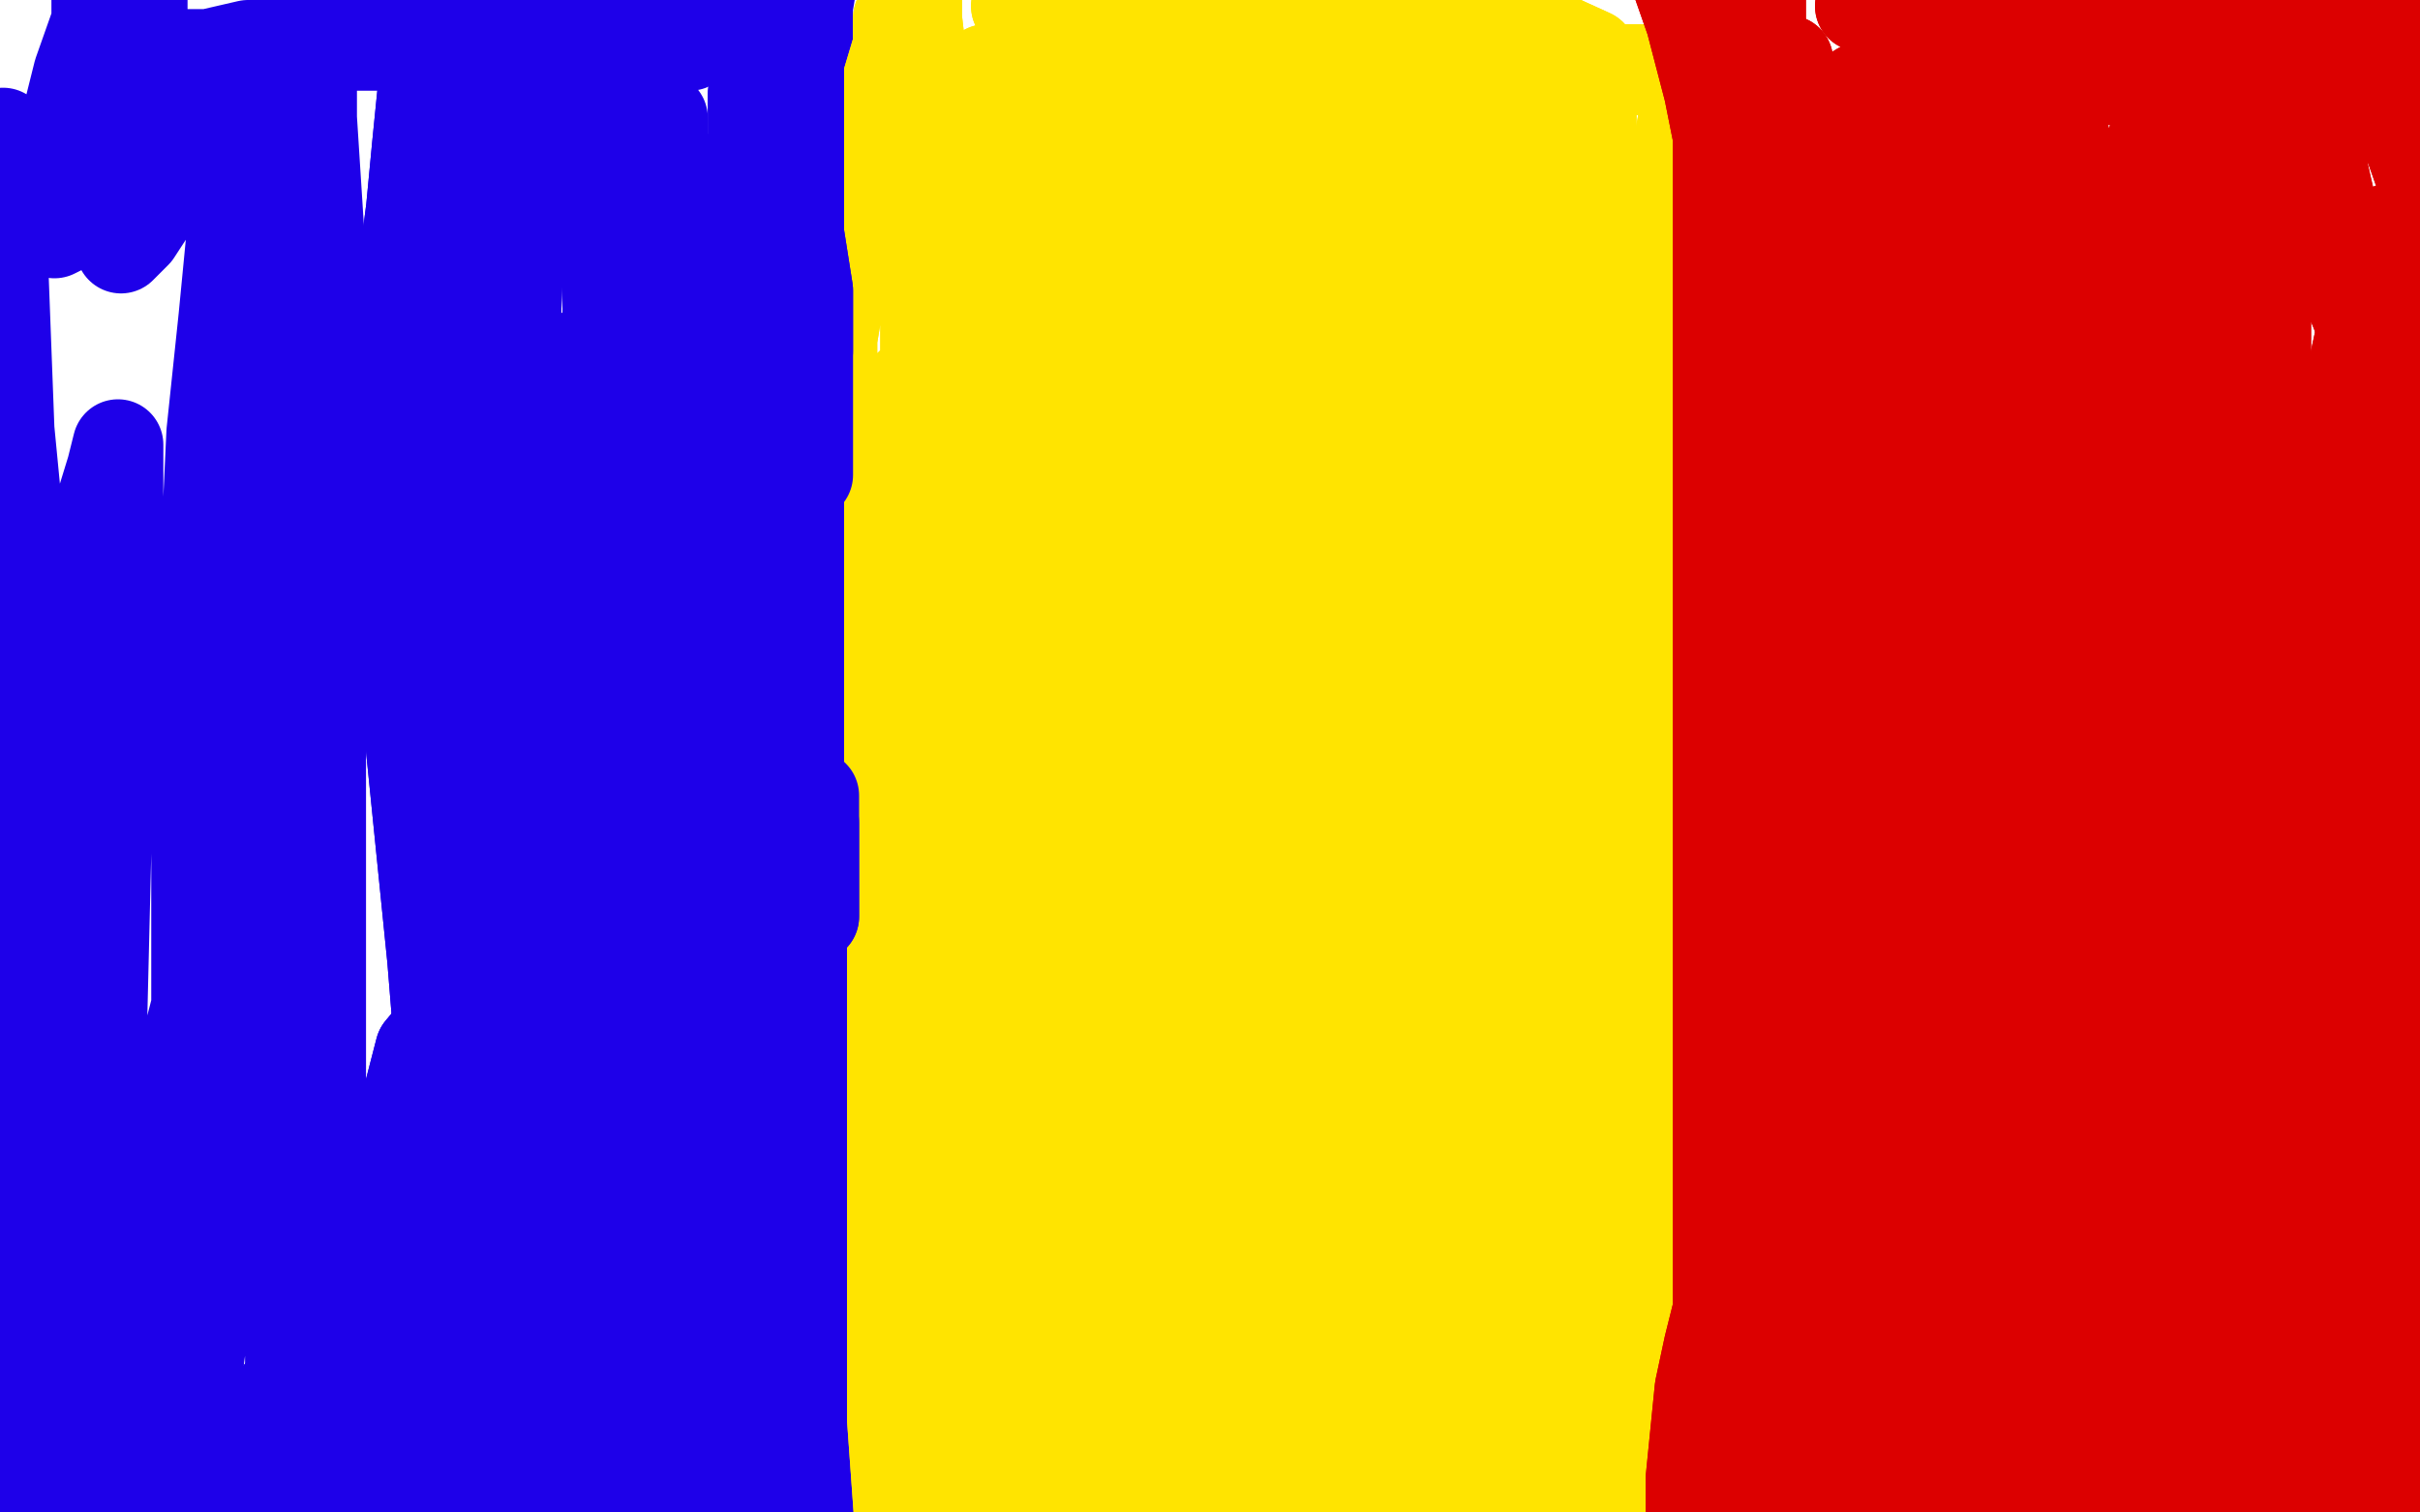 <?xml version="1.0" standalone="no"?>
<!DOCTYPE svg PUBLIC "-//W3C//DTD SVG 1.1//EN"
"http://www.w3.org/Graphics/SVG/1.1/DTD/svg11.dtd">

<svg width="800" height="500" version="1.1" xmlns="http://www.w3.org/2000/svg" xmlns:xlink="http://www.w3.org/1999/xlink" style="stroke-antialiasing: false"><desc>This SVG has been created on https://colorillo.com/</desc><rect x='0' y='0' width='800' height='500' style='fill: rgb(255,255,255); stroke-width:0' /><polyline points="16,309 16,304 16,304 16,289 16,289 14,266 14,266 12,237 12,237 8,205 6,173 3,142 1,89 1,69 1,54 1,44 1,61 1,89 1,167 1,208 1,284 1,353 1,380 1,399 1,412 1,407 3,388 7,357 18,278 26,212 29,187 33,168 37,155 39,147 39,204 37,249 28,350 23,395 20,433 18,493 18,522 21,505 25,476 28,442 31,403 33,365 35,282 35,270 35,265 35,271 25,322 19,362 13,405 4,485 4,516 2,554 2,562 2,556 2,537 2,509 4,472 9,431 15,392 27,335 31,320 33,310 33,315 28,334 20,389 16,427 16,463 16,492 19,511 22,521 29,505 38,473 46,433 60,352 69,317 82,269 89,249 89,255 86,289 78,340 69,424 65,455 63,479 63,506 63,500 63,481 63,411 68,368 75,325 83,286 94,236 96,227 96,278 96,321 96,369 96,417 96,460 96,513 96,530 96,524 96,505 96,433 96,390 99,349 101,313 103,285 103,255 103,265 103,286 106,364 106,409 106,486 106,510 106,528 106,522 106,499 106,462 106,415 106,310 106,208 106,122 106,86 103,39 103,21 100,42 95,77 89,123 81,173 69,278 65,325 65,363 65,418 65,400 65,368 65,326 65,231 68,186 70,143 74,105 77,74 80,51 80,27 80,22 74,31 66,44 58,57 45,77 40,82 38,70 38,51 40,31 43,13 47,-7 47,3 44,21 41,39 39,61 39,48 41,20 41,7 37,14 33,21 29,26 29,18 32,8 32,0 32,7 26,24 21,44 18,71 18,77 22,75 27,68 32,58 38,42 38,36 38,31 38,26 43,22 55,18 62,18 69,18 82,15 88,15 93,15 97,15 102,15 109,15 117,15 124,15 130,15 136,15 140,15 145,15 150,15 156,15 169,15 175,15 181,15 191,15 195,15 200,15 205,15 211,15 217,15 228,15 232,13 237,13 242,13 247,13 253,26 255,37 255,49 255,59 255,69 255,93 255,105 255,126 255,138 255,163 255,174 255,186 255,211 255,223 255,239 255,257 255,291 255,306 255,319 255,343 255,354 255,383 255,395 255,417 255,426 255,435 255,443 255,451 255,470 255,475 255,486 255,493 255,499 255,504 255,509 255,513 255,518 255,523 249,525 243,525 236,525 229,528 220,528 209,528 197,530 185,530 164,530 152,530 142,530 131,530 123,530 114,530 107,530 99,530 90,530 83,530 76,530 69,530 63,530 58,530 49,530 44,530 39,530" style="fill: none; stroke: #1e00e9; stroke-width: 30; stroke-linejoin: round; stroke-linecap: round; stroke-antialiasing: false; stroke-antialias: 0; opacity: 1.0"/>
<polyline points="57,493 64,493 64,493 71,493 71,493 78,493 78,493 87,491 87,491 99,491 113,491 121,491 139,491 144,491 149,491 155,491 161,491 168,491 174,491 180,491 191,491 197,491 201,491 206,491 213,491 220,491 226,491 232,491 237,491 242,491 244,485 242,473 238,454 232,409 230,393 228,375 228,381 228,390" style="fill: none; stroke: #1e00e9; stroke-width: 30; stroke-linejoin: round; stroke-linecap: round; stroke-antialiasing: false; stroke-antialias: 0; opacity: 1.0"/>
<polyline points="57,493 64,493 64,493 71,493 71,493 78,493 78,493 87,491 99,491 113,491 121,491 139,491 144,491 149,491 155,491 161,491 168,491 174,491 180,491 191,491 197,491 201,491 206,491 213,491 220,491 226,491 232,491 237,491 242,491 244,485 242,473 238,454 232,409 230,393 228,375 228,381 228,390" style="fill: none; stroke: #1e00e9; stroke-width: 30; stroke-linejoin: round; stroke-linecap: round; stroke-antialiasing: false; stroke-antialias: 0; opacity: 1.0"/>
<polyline points="223,463 223,455 223,455 220,438 220,438 220,412 220,412 220,383 220,383 220,320 220,313 217,327 214,352 214,383 212,462 212,474 212,479 212,474 207,429 205,366 205,343 203,327 198,341 189,371 176,433 176,455 176,467 176,473 170,442 168,415 166,366 166,351 166,344 163,349 160,377 151,454 149,475 149,487 149,474 149,418 151,387 154,359 156,340 156,329 156,345 156,402 154,427 154,444 151,454 149,419 146,393 146,351 144,341 139,347 124,405 112,461 108,475 108,461 113,437 127,388 132,372 134,364 120,390 112,412 101,449 97,458 97,449 100,438 105,423 105,443 102,456 100,468 97,476 97,468 97,458 97,449 97,442 97,446 97,452 97,457 113,451 121,444 129,437 133,431 137,426 130,429 124,435 119,444 114,455 111,464 111,474 111,480 119,480 127,476 138,452 134,446 117,446 106,451 97,456 92,461 99,469 113,474 129,478 143,480 163,480 169,480 158,478 142,475 97,475 66,475 58,475 65,475 82,475 131,478 154,478 173,478 187,478 204,478 206,472 198,454 191,443 183,433 179,425 174,419 174,424 183,457 192,481 195,469 199,445 204,414 209,380 217,317 220,296 223,284 220,294 218,319 214,350 212,400 212,413 212,420 212,403 212,374 212,291 212,168 212,140 212,120 212,111 212,135 212,174 212,222 212,321 212,396 212,417 212,429 212,421 212,397 212,359 212,264 212,212 214,123 217,88" style="fill: none; stroke: #1e00e9; stroke-width: 30; stroke-linejoin: round; stroke-linecap: round; stroke-antialiasing: false; stroke-antialias: 0; opacity: 1.0"/>
<polyline points="223,463 223,455 223,455 220,438 220,438 220,412 220,412 220,383 220,320 220,313 217,327 214,352 214,383 212,462 212,474 212,479 212,474 207,429 205,366 205,343 203,327 198,341 189,371 176,433 176,455 176,467 176,473 170,442 168,415 166,366 166,351 166,344 163,349 160,377 151,454 149,475 149,487 149,474 149,418 151,387 154,359 156,340 156,329 156,345 156,402 154,427 154,444 151,454 149,419 146,393 146,351 144,341 139,347 124,405 112,461 108,475 108,461 113,437 127,388 132,372 134,364 120,390 112,412 101,449 97,458 97,449 100,438 105,423 105,443 102,456 100,468 97,476 97,468 97,458 97,449 97,442 97,446 97,452 97,457 113,451 121,444 129,437 133,431 137,426 130,429 124,435 119,444 114,455 111,464 111,474 111,480 119,480 127,476 138,452 134,446 117,446 106,451 97,456 92,461 99,469 113,474 129,478 143,480 163,480 169,480 158,478 142,475 97,475 66,475 58,475 65,475 82,475 131,478 154,478 173,478 187,478 204,478 206,472 198,454 191,443 183,433 179,425 174,419 174,424 183,457 192,481 195,469 199,445 204,414 209,380 217,317 220,296 223,284 220,294 218,319 214,350 212,400 212,413 212,420 212,403 212,374 212,291 212,168 212,140 212,120 212,111 212,135 212,174 212,222 212,321 212,396 212,417 212,429 212,421 212,397 212,359 212,264 212,212 214,123 217,88 219,63 219,39" style="fill: none; stroke: #1e00e9; stroke-width: 30; stroke-linejoin: round; stroke-linecap: round; stroke-antialiasing: false; stroke-antialias: 0; opacity: 1.0"/>
<polyline points="244,418 241,405 241,405 236,382 236,382 231,349 231,349 228,309 228,309 225,265 225,265 225,222 225,145 225,86" style="fill: none; stroke: #1e00e9; stroke-width: 30; stroke-linejoin: round; stroke-linecap: round; stroke-antialiasing: false; stroke-antialias: 0; opacity: 1.0"/>
<polyline points="244,418 241,405 241,405 236,382 236,382 231,349 231,349 228,309 228,309 225,265 225,222 225,145 225,86 225,80" style="fill: none; stroke: #1e00e9; stroke-width: 30; stroke-linejoin: round; stroke-linecap: round; stroke-antialiasing: false; stroke-antialias: 0; opacity: 1.0"/>
<polyline points="244,368 241,356 241,356 236,333 236,333 231,300 231,300 229,259 229,259 226,179 226,179 226,94 226,76 226,64 226,59 224,71 222,95 222,163 219,198 219,228 217,253 214,272 212,291 210,286 205,235 203,196 203,118 203,87 203,61 203,30 203,24" style="fill: none; stroke: #1e00e9; stroke-width: 30; stroke-linejoin: round; stroke-linecap: round; stroke-antialiasing: false; stroke-antialias: 0; opacity: 1.0"/>
<polyline points="244,368 241,356 241,356 236,333 236,333 231,300 231,300 229,259 229,259 226,179 226,94 226,76 226,64 226,59 224,71 222,95 222,163 219,198 219,228 217,253 214,272 212,291 210,286 205,235 203,196 203,118 203,87 203,61 203,30 203,24" style="fill: none; stroke: #1e00e9; stroke-width: 30; stroke-linejoin: round; stroke-linecap: round; stroke-antialiasing: false; stroke-antialias: 0; opacity: 1.0"/>
<polyline points="160,326 160,334 160,334 160,347 160,347 160,360 160,360 160,371 160,371 160,376 160,376 160,370 160,370 160,310 162,265 162,168 162,124 164,54 164,19 164,13 164,32 164,112 162,163 156,267 154,347 154,372 154,387 149,381 146,354 143,317 134,228 132,140 132,100 136,69 138,48 140,28" style="fill: none; stroke: #1e00e9; stroke-width: 30; stroke-linejoin: round; stroke-linecap: round; stroke-antialiasing: false; stroke-antialias: 0; opacity: 1.0"/>
<polyline points="160,326 160,334 160,334 160,347 160,347 160,360 160,360 160,371 160,371 160,376 160,376 160,370 160,310 162,265 162,168 162,124 164,54 164,19 164,13 164,32 164,112 162,163 156,267 154,347 154,372 154,387 149,381 146,354 143,317 134,228 132,140 132,100 136,69 138,48 140,28 140,49 140,126" style="fill: none; stroke: #1e00e9; stroke-width: 30; stroke-linejoin: round; stroke-linecap: round; stroke-antialiasing: false; stroke-antialias: 0; opacity: 1.0"/>
<polyline points="143,374 143,359 143,359 146,331 146,331 150,289 150,289 154,241 154,241 156,192 156,192" style="fill: none; stroke: #1e00e9; stroke-width: 30; stroke-linejoin: round; stroke-linecap: round; stroke-antialiasing: false; stroke-antialias: 0; opacity: 1.0"/>
<polyline points="143,374 143,359 143,359 146,331 146,331 150,289 150,289 154,241 154,241 156,192 158,144 163,69 166,48 166,34" style="fill: none; stroke: #1e00e9; stroke-width: 30; stroke-linejoin: round; stroke-linecap: round; stroke-antialiasing: false; stroke-antialias: 0; opacity: 1.0"/>
<polyline points="194,381 194,375 194,375 194,354 194,354 197,319 197,319 199,274 199,274 201,220 201,162 201,79 201,57 201,44" style="fill: none; stroke: #1e00e9; stroke-width: 30; stroke-linejoin: round; stroke-linecap: round; stroke-antialiasing: false; stroke-antialias: 0; opacity: 1.0"/>
<polyline points="194,381 194,375 194,375 194,354 194,354 197,319 197,319 199,274 201,220 201,162 201,79 201,57 201,44 201,61" style="fill: none; stroke: #1e00e9; stroke-width: 30; stroke-linejoin: round; stroke-linecap: round; stroke-antialiasing: false; stroke-antialias: 0; opacity: 1.0"/>
<polyline points="168,358 168,341 168,341 164,313 164,313 162,273 162,273 162,229 162,229 162,185 162,185 162,143 167,37 169,14 171,-10" style="fill: none; stroke: #1e00e9; stroke-width: 30; stroke-linejoin: round; stroke-linecap: round; stroke-antialiasing: false; stroke-antialias: 0; opacity: 1.0"/>
<polyline points="168,358 168,341 168,341 164,313 164,313 162,273 162,273 162,229 162,229 162,185 162,143 167,37 169,14 171,-10" style="fill: none; stroke: #1e00e9; stroke-width: 30; stroke-linejoin: round; stroke-linecap: round; stroke-antialiasing: false; stroke-antialias: 0; opacity: 1.0"/>
<polyline points="160,240 160,245 160,245 160,263 160,263 157,294 157,294 157,326 157,326 157,383 157,374 157,347 157,310 160,222 162,179 162,140 167,80" style="fill: none; stroke: #1e00e9; stroke-width: 30; stroke-linejoin: round; stroke-linecap: round; stroke-antialiasing: false; stroke-antialias: 0; opacity: 1.0"/>
<polyline points="160,240 160,245 160,245 160,263 160,263 157,294 157,294 157,326 157,383 157,374 157,347 157,310 160,222 162,179 162,140 167,80 171,50" style="fill: none; stroke: #1e00e9; stroke-width: 30; stroke-linejoin: round; stroke-linecap: round; stroke-antialiasing: false; stroke-antialias: 0; opacity: 1.0"/>
<polyline points="204,315 204,286 204,286 204,240 204,240 204,160 204,160 204,126 204,126 204,100 204,100 204,81 204,70 204,79 201,105 199,143" style="fill: none; stroke: #1e00e9; stroke-width: 30; stroke-linejoin: round; stroke-linecap: round; stroke-antialiasing: false; stroke-antialias: 0; opacity: 1.0"/>
<polyline points="204,315 204,286 204,286 204,240 204,240 204,160 204,160 204,126 204,126 204,100 204,81 204,70 204,79 201,105 199,143 195,188 186,269 182,302" style="fill: none; stroke: #1e00e9; stroke-width: 30; stroke-linejoin: round; stroke-linecap: round; stroke-antialiasing: false; stroke-antialias: 0; opacity: 1.0"/>
<polyline points="192,374 192,366 192,346 192,314 192,276 192,236 192,168 192,143 194,116 194,126 194,153 186,233 179,278 173,320 170,350 168,369 168,376 168,352 168,286 168,247 168,205 168,165 171,92 177,63 187,28 189,20 193,34 197,56 200,80 203,128 203,147 205,160 205,167 205,156 205,138 205,117 205,95 207,75 210,44 212,34 214,28 217,40 219,54" style="fill: none; stroke: #1e00e9; stroke-width: 30; stroke-linejoin: round; stroke-linecap: round; stroke-antialiasing: false; stroke-antialias: 0; opacity: 1.0"/>
<polyline points="192,366 192,346 192,314 192,276 192,236 192,168 192,143 194,116 194,126 194,153 186,233 179,278 173,320 170,350 168,369 168,376 168,352 168,286 168,247 168,205 168,165 171,92 177,63 187,28 189,20 193,34 197,56 200,80 203,128 203,147 205,160 205,167 205,156 205,138 205,117 205,95 207,75 210,44 212,34 214,28 217,40 219,54" style="fill: none; stroke: #1e00e9; stroke-width: 30; stroke-linejoin: round; stroke-linecap: round; stroke-antialiasing: false; stroke-antialias: 0; opacity: 1.0"/>
<polyline points="249,122 249,114 249,114 249,106 249,106 249,95 249,95 249,68 249,68 249,55 249,44 249,36 249,31 249,40 249,52 249,64 249,77 249,97 249,102 249,93 249,67 249,55 249,46 249,39" style="fill: none; stroke: #1e00e9; stroke-width: 30; stroke-linejoin: round; stroke-linecap: round; stroke-antialiasing: false; stroke-antialias: 0; opacity: 1.0"/>
<polyline points="249,122 249,114 249,114 249,106 249,106 249,95 249,95 249,68 249,55 249,44 249,36 249,31 249,40 249,52 249,64 249,77 249,97 249,102 249,93 249,67 249,55 249,46 249,39 251,34" style="fill: none; stroke: #1e00e9; stroke-width: 30; stroke-linejoin: round; stroke-linecap: round; stroke-antialiasing: false; stroke-antialias: 0; opacity: 1.0"/>
<polyline points="267,45 267,37 267,37 267,26 267,26 267,14 267,14 267,2 267,2 269,-10 269,-10" style="fill: none; stroke: #1e00e9; stroke-width: 30; stroke-linejoin: round; stroke-linecap: round; stroke-antialiasing: false; stroke-antialias: 0; opacity: 1.0"/>
<polyline points="271,30 271,36 271,36 271,43 271,43 271,51 271,51 271,68 271,68 271,76 271,76 271,86 271,97 271,106 271,116 271,123 271,141 271,151 271,161 271,169 271,185 271,200 271,209 271,228 271,246 271,267 271,278 271,288 271,296 271,306" style="fill: none; stroke: #1e00e9; stroke-width: 30; stroke-linejoin: round; stroke-linecap: round; stroke-antialiasing: false; stroke-antialias: 0; opacity: 1.0"/>
<polyline points="271,30 271,36 271,36 271,43 271,43 271,51 271,51 271,68 271,68 271,76 271,86 271,97 271,106 271,116 271,123 271,141 271,151 271,161 271,169 271,185 271,200 271,209 271,228 271,246 271,267 271,278 271,288 271,296 271,306 271,327 273,349" style="fill: none; stroke: #1e00e9; stroke-width: 30; stroke-linejoin: round; stroke-linecap: round; stroke-antialiasing: false; stroke-antialias: 0; opacity: 1.0"/>
<circle cx="277.5" cy="483.5" r="15" style="fill: #1e00e9; stroke-antialiasing: false; stroke-antialias: 0; opacity: 1.0"/>
<polyline points="279,339 279,343 279,343 279,348 279,348 279,353 279,353 279,359 279,359 279,363 279,363 279,367 279,371 279,375 279,380 279,394 279,400 279,412 279,416 279,425 279,429 279,434 279,445 279,452 279,463 279,467 279,472 279,477 279,487 279,498" style="fill: none; stroke: #1e00e9; stroke-width: 30; stroke-linejoin: round; stroke-linecap: round; stroke-antialiasing: false; stroke-antialias: 0; opacity: 1.0"/>
<polyline points="279,339 279,343 279,343 279,348 279,348 279,353 279,353 279,359 279,359 279,363 279,367 279,371 279,375 279,380 279,394 279,400 279,412 279,416 279,425 279,429 279,434 279,445 279,452 279,463 279,467 279,472 279,477 279,487 279,498 279,511" style="fill: none; stroke: #1e00e9; stroke-width: 30; stroke-linejoin: round; stroke-linecap: round; stroke-antialiasing: false; stroke-antialias: 0; opacity: 1.0"/>
<polyline points="456,37 453,43 453,43 453,49 453,49" style="fill: none; stroke: #ffe400; stroke-width: 30; stroke-linejoin: round; stroke-linecap: round; stroke-antialiasing: false; stroke-antialias: 0; opacity: 1.0"/>
<polyline points="470,24 470,30 470,30 470,37 470,37 470,45 470,45 470,52 470,62 470,77 470,85 470,91 470,98 470,104 470,110 470,129 470,138 470,158 470,177 470,191 470,207 470,222 473,253 478,269 482,285 488,314 492,345 492,363 495,381 495,402 495,422 495,455 495,469 495,480 495,487 495,494 495,501 495,509 495,525 495,531 495,537 492,545 488,551 488,540 488,519 493,489 498,453 501,413 504,372 507,327 507,280 507,238 507,179 507,152 507,104 507,83 507,68 507,54 507,26 507,13 507,2 507,-13 507,-26 507,-32 507,-38 507,-30 507,-9 507,24 507,101 507,141 507,188 507,274 507,305 507,328 507,384 504,394 498,389 490,363 481,302 473,222 465,98 465,4 468,-9 468,30 468,76 462,188 459,247 459,302 456,377 456,395 456,403 456,372 456,328 453,224 453,174 450,102 450,82 450,69 450,83 450,227 450,288 446,342 446,419 446,441 446,455 446,441 443,406 440,356 440,239 440,182 440,129 440,85 443,49 446,13 446,37 446,83 446,219 443,286 443,342 443,386 443,436 443,442 443,430 435,375 421,297 406,171 403,119 403,76 403,41 406,18 409,4 409,21 409,60 401,171 398,233 398,294 398,345 398,383 398,406 398,413 398,395 398,353 401,300 412,193 418,143 429,73 432,45 437,65 440,104 443,211 443,324 446,369 450,422 453,423 456,392 467,222 473,108 473,35 476,10" style="fill: none; stroke: #ffe400; stroke-width: 30; stroke-linejoin: round; stroke-linecap: round; stroke-antialiasing: false; stroke-antialias: 0; opacity: 1.0"/>
<polyline points="470,24 470,30 470,30 470,37 470,37 470,45 470,52 470,62 470,77 470,85 470,91 470,98 470,104 470,110 470,129 470,138 470,158 470,177 470,191 470,207 470,222 473,253 478,269 482,285 488,314 492,345 492,363 495,381 495,402 495,422 495,455 495,469 495,480 495,487 495,494 495,501 495,509 495,525 495,531 495,537 492,545 488,551 488,540 488,519 493,489 498,453 501,413 504,372 507,327 507,280 507,238 507,179 507,152 507,104 507,83 507,68 507,54 507,26 507,13 507,2 507,-13 507,-26 507,-32 507,-38 507,-30 507,-9 507,24 507,101 507,141 507,188 507,274 507,305 507,328 507,384 504,394 498,389 490,363 481,302 473,222 465,98 465,4 468,-9 468,30 468,76 462,188 459,247 459,302 456,377 456,395 456,403 456,372 456,328 453,224 453,174 450,102 450,82 450,69 450,83 450,227 450,288 446,342 446,419 446,441 446,455 446,441 443,406 440,356 440,239 440,182 440,129 440,85 443,49 446,13 446,37 446,83 446,219 443,286 443,342 443,386 443,436 443,442 443,430 435,375 421,297 406,171 403,119 403,76 403,41 406,18 409,4 409,21 409,60 401,171 398,233 398,294 398,345 398,383 398,406 398,413 398,395 398,353 401,300 412,193 418,143 429,73 432,45 437,65 440,104 443,211 443,324 446,369 450,422 453,423 456,392 467,222 473,108 473,35 476,10 488,54 495,98" style="fill: none; stroke: #ffe400; stroke-width: 30; stroke-linejoin: round; stroke-linecap: round; stroke-antialiasing: false; stroke-antialias: 0; opacity: 1.0"/>
<polyline points="471,478 468,484 468,484 473,466 473,466 484,433 484,433 495,392 495,392 506,353 513,321 524,282 520,317 509,361 495,414 482,466 465,540 460,559 457,559 457,529 457,483 460,427 467,369 478,317 498,238 493,246 482,277 468,327 435,441 423,487 414,519 407,537 404,522 404,486 404,439 412,391 426,321 429,305 423,325 406,408 400,451 395,486 392,508 389,503 389,472 389,380 389,338 389,308 389,289 389,311 386,353 379,456 379,492 379,512 379,500 379,470 379,431 379,367 379,342 373,375 367,411 353,473 348,490 345,498 345,492 345,444 348,388 351,367 351,355 348,372 344,402 334,462 331,481 331,492 331,458 331,430 334,402 337,380 337,366 337,383 334,409 331,462 331,480 331,490 328,480 328,462 328,444 328,414 328,406 325,419 322,434 322,464 322,472 322,459 322,448 322,437 322,428 322,422 322,434 322,447 322,459 322,470 319,487 319,494 319,500 315,490 315,480 315,455 315,442 315,430 315,403 315,391 315,380 315,370 315,350 315,342 315,333 315,325 315,319 315,306 315,300 315,294 315,288 311,282 306,275 303,269 297,264 291,260 284,255 281,247 281,241 278,233 278,225 278,218 278,204 278,196 275,186 275,175 275,157 275,147 275,132 275,126 275,119 275,112 278,94 281,79 284,73 284,66 284,60 287,52 287,45 291,35 297,15 297,6 300,-2 300,-9 300,-15 303,-21 303,-12 303,6 306,32 306,102 306,140 306,177 306,213 306,283 306,314 306,344 306,402 306,430 306,456 306,503 306,540 306,554 306,565 306,575 306,581 306,567 303,539 303,497 303,448 303,398 306,300 306,258 306,224 306,197 306,172 306,179 306,204 306,246 306,297 306,353 306,409 306,503 306,551 306,561 301,543 298,511 295,469 295,420 295,361 295,299 298,214 301,194 301,183 301,204 305,275 305,322 305,369 305,413 308,451 308,484 308,509 308,526 308,536 308,522 305,495 301,461 301,377 301,296 301,261 301,232 301,205 301,182 301,146 301,135 301,127 301,146 305,175 305,257 308,303 308,349 314,423 317,444 320,442 320,413 326,306 330,247 340,141 351,80 351,69 354,77 358,105 361,171 361,261 361,419 361,437 361,409 353,356 345,291 340,221 337,85 340,37 347,7 353,-4 367,115 372,207 375,297 378,433 378,483 378,417 378,349 378,274 378,197 378,76 381,43 381,29 381,52 384,115 384,272 384,395 384,442 384,427 381,378 361,235 344,105 336,71 333,126 328,200 323,285 315,416 312,450 312,444 312,397 312,333 312,186 319,116 325,62 333,30 351,69 356,239 353,434 358,506 364,554 367,581 370,590 370,576 375,536 379,469 384,383 392,292 406,207 423,135 446,54 453,48 457,137 457,216 457,300 457,430 457,464 460,484 460,469 460,427 464,363 464,285 470,197 492,41 504,-27 507,13 507,79 512,152 515,224 518,291 521,350 524,398 527,433 527,459 527,416 527,289 540,138 551,77 562,16 557,37 546,96 520,275 506,367 495,450 487,515 484,584 476,572 470,522 462,450 456,369 451,288 448,210 451,68 454,54" style="fill: none; stroke: #ffe400; stroke-width: 30; stroke-linejoin: round; stroke-linecap: round; stroke-antialiasing: false; stroke-antialias: 0; opacity: 1.0"/>
<polyline points="471,478 468,484 468,484 473,466 473,466 484,433 484,433 495,392 506,353 513,321 524,282 520,317 509,361 495,414 482,466 465,540 460,559 457,559 457,529 457,483 460,427 467,369 478,317 498,238 493,246 482,277 468,327 435,441 423,487 414,519 407,537 404,522 404,486 404,439 412,391 426,321 429,305 423,325 406,408 400,451 395,486 392,508 389,503 389,472 389,380 389,338 389,308 389,289 389,311 386,353 379,456 379,492 379,512 379,500 379,470 379,431 379,367 379,342 373,375 367,411 353,473 348,490 345,498 345,492 345,444 348,388 351,367 351,355 348,372 344,402 334,462 331,481 331,492 331,458 331,430 334,402 337,380 337,366 337,383 334,409 331,462 331,480 331,490 328,480 328,462 328,444 328,414 328,406 325,419 322,434 322,464 322,472 322,459 322,448 322,437 322,428 322,422 322,434 322,447 322,459 322,470 319,487 319,494 319,500 315,490 315,480 315,455 315,442 315,430 315,403 315,391 315,380 315,370 315,350 315,342 315,333 315,325 315,319 315,306 315,300 315,294 315,288 311,282 306,275 303,269 297,264 291,260 284,255 281,247 281,241 278,233 278,225 278,218 278,204 278,196 275,186 275,175 275,157 275,147 275,132 275,126 275,119 275,112 278,94 281,79 284,73 284,66 284,60 287,52 287,45 291,35 297,15 297,6 300,-2 300,-9 300,-15 303,-21 303,-12 303,6 306,32 306,102 306,140 306,177 306,213 306,283 306,314 306,344 306,402 306,430 306,456 306,503 306,540 306,554 306,565 306,575 306,581 306,567 303,539 303,497 303,448 303,398 306,300 306,258 306,224 306,197 306,172 306,179 306,204 306,246 306,297 306,353 306,409 306,503 306,551 306,561 301,543 298,511 295,469 295,420 295,361 295,299 298,214 301,194 301,183 301,204 305,275 305,322 305,369 305,413 308,451 308,484 308,509 308,526 308,536 308,522 305,495 301,461 301,377 301,296 301,261 301,232 301,205 301,182 301,146 301,135 301,127 301,146 305,175 305,257 308,303 308,349 314,423 317,444 320,442 320,413 326,306 330,247 340,141 351,80 351,69 354,77 358,105 361,171 361,261 361,419 361,437 361,409 353,356 345,291 340,221 337,85 340,37 347,7 353,-4 367,115 372,207 375,297 378,433 378,483 378,417 378,349 378,274 378,197 378,76 381,43 381,29 381,52 384,115 384,272 384,395 384,442 384,427 381,378 361,235 344,105 336,71 333,126 328,200 323,285 315,416 312,450 312,444 312,397 312,333 312,186 319,116 325,62 333,30 351,69 356,239 353,434 358,506 364,554 367,581 370,590 370,576 375,536 379,469 384,383 392,292 406,207 423,135 446,54 453,48 457,137 457,216 457,300 457,430 457,464 460,484 460,469 460,427 464,363 464,285 470,197 492,41 504,-27 507,13 507,79 512,152 515,224 518,291 521,350 524,398 527,433 527,459 527,416 527,289 540,138 551,77 562,16 557,37 546,96 520,275 506,367 495,450 487,515 484,584 476,572 470,522 462,450 456,369 451,288 448,210 451,68 454,54" style="fill: none; stroke: #ffe400; stroke-width: 30; stroke-linejoin: round; stroke-linecap: round; stroke-antialiasing: false; stroke-antialias: 0; opacity: 1.0"/>
<polyline points="448,442 448,456 448,456 448,476 448,476 448,498 448,498 448,519 448,519" style="fill: none; stroke: #ffe400; stroke-width: 30; stroke-linejoin: round; stroke-linecap: round; stroke-antialiasing: false; stroke-antialias: 0; opacity: 1.0"/>
<polyline points="448,442 448,456 448,456 448,476 448,476 448,498 448,498 448,519 448,539 448,523" style="fill: none; stroke: #ffe400; stroke-width: 30; stroke-linejoin: round; stroke-linecap: round; stroke-antialiasing: false; stroke-antialias: 0; opacity: 1.0"/>
<polyline points="503,288 492,316 479,361 468,406 459,458 459,469 459,475 456,467 451,448 435,392 426,370 417,355 411,345 406,353 409,398 417,425 443,480 450,486" style="fill: none; stroke: #ffe400; stroke-width: 30; stroke-linejoin: round; stroke-linecap: round; stroke-antialiasing: false; stroke-antialias: 0; opacity: 1.0"/>
<polyline points="492,316 479,361 468,406 459,458 459,469 459,475 456,467 451,448 435,392 426,370 417,355 411,345 406,353 409,398 417,425 443,480 450,486 457,486" style="fill: none; stroke: #ffe400; stroke-width: 30; stroke-linejoin: round; stroke-linecap: round; stroke-antialiasing: false; stroke-antialias: 0; opacity: 1.0"/>
<polyline points="414,416 421,420 421,420 428,425 428,425 434,430 434,430 439,436 439,436 445,442 445,442 450,448 465,456 474,459 484,459 493,456 503,453 509,450 515,450 515,461 515,475 515,489 515,512 515,519 518,503 518,483 518,436 518,414 518,383 518,366 518,374 521,391 521,414 526,439 529,483 532,512 532,519 532,511 532,492 529,464 529,430 526,394 523,283 520,249 520,218 520,188 520,137 520,93 520,76 520,49 520,38 520,30 520,24 520,30 520,49 520,76 523,130 526,152 529,179 532,185 532,175 532,155 532,129 526,76 526,54 526,38 526,18 515,13 501,13 482,13 457,13 432,16 392,20 376,20 362,20 353,20 345,20 339,23 333,23 326,23 336,23 350,23 389,23 426,23 457,23 473,23 485,23 506,23 512,23 518,23 524,23 531,23 538,23 554,23 560,23 566,23 570,34 570,49 570,69 570,91 570,113 565,135 562,157 552,216 552,233 552,250 549,292 549,316 546,364 546,386 543,427 543,445 543,489 543,501 543,512 543,522 543,529 543,537 543,543" style="fill: none; stroke: #ffe400; stroke-width: 30; stroke-linejoin: round; stroke-linecap: round; stroke-antialiasing: false; stroke-antialias: 0; opacity: 1.0"/>
<polyline points="414,416 421,420 421,420 428,425 428,425 434,430 434,430 439,436 439,436 445,442 450,448 465,456 474,459 484,459 493,456 503,453 509,450 515,450 515,461 515,475 515,489 515,512 515,519 518,503 518,483 518,436 518,414 518,383 518,366 518,374 521,391 521,414 526,439 529,483 532,512 532,519 532,511 532,492 529,464 529,430 526,394 523,283 520,249 520,218 520,188 520,137 520,93 520,76 520,49 520,38 520,30 520,24 520,30 520,49 520,76 523,130 526,152 529,179 532,185 532,175 532,155 532,129 526,76 526,54 526,38 526,18 515,13 501,13 482,13 457,13 432,16 392,20 376,20 362,20 353,20 345,20 339,23 333,23 326,23 336,23 350,23 389,23 426,23 457,23 473,23 485,23 506,23 512,23 518,23 524,23 531,23 538,23 554,23 560,23 566,23 570,34 570,49 570,69 570,91 570,113 565,135 562,157 552,216 552,233 552,250 549,292 549,316 546,364 546,386 543,427 543,445 543,489 543,501 543,512 543,522 543,529 543,537 543,543 538,526" style="fill: none; stroke: #ffe400; stroke-width: 30; stroke-linejoin: round; stroke-linecap: round; stroke-antialiasing: false; stroke-antialias: 0; opacity: 1.0"/>
<polyline points="459,126 459,137 459,137 459,160 459,160 462,194 462,194 468,235 468,235 490,311 490,311" style="fill: none; stroke: #ffe400; stroke-width: 30; stroke-linejoin: round; stroke-linecap: round; stroke-antialiasing: false; stroke-antialias: 0; opacity: 1.0"/>
<polyline points="459,126 459,137 459,137 459,160 459,160 462,194 462,194 468,235 468,235 490,311 498,342" style="fill: none; stroke: #ffe400; stroke-width: 30; stroke-linejoin: round; stroke-linecap: round; stroke-antialiasing: false; stroke-antialias: 0; opacity: 1.0"/>
<polyline points="506,140 506,158 506,158 506,188 506,188 506,225 506,225 506,269 506,269 506,317 506,317" style="fill: none; stroke: #ffe400; stroke-width: 30; stroke-linejoin: round; stroke-linecap: round; stroke-antialiasing: false; stroke-antialias: 0; opacity: 1.0"/>
<polyline points="591,20 591,30 591,30 591,48 591,48 591,68 591,68 591,90 591,90 591,113 591,113 591,183 591,207 591,229 591,249 591,269 591,288 594,308 594,350 598,370 598,389 598,427 598,458 598,469 598,480 598,492 598,515 598,525 598,534 598,542 598,548 598,533 598,462 598,414 598,364 598,316 598,275 598,225 598,216 598,252 594,317 588,439 585,487 585,545 585,558 585,537 585,497 582,445 582,388 579,333 579,285 579,241 579,204 579,177 579,163 587,227 587,275 590,388 590,439 590,481 590,529 590,536 590,525 590,492 590,442 590,381 590,257 590,146 590,99 590,62 593,27 596,54 599,165 599,236 599,386 599,450 599,528 599,545 599,517 599,467 599,398 599,321 602,246 602,121" style="fill: none; stroke: #dc0000; stroke-width: 30; stroke-linejoin: round; stroke-linecap: round; stroke-antialiasing: false; stroke-antialias: 0; opacity: 1.0"/>
<polyline points="591,20 591,30 591,30 591,48 591,48 591,68 591,68 591,90 591,90 591,113 591,183 591,207 591,229 591,249 591,269 591,288 594,308 594,350 598,370 598,389 598,427 598,458 598,469 598,480 598,492 598,515 598,525 598,534 598,542 598,548 598,533 598,462 598,414 598,364 598,316 598,275 598,225 598,216 598,252 594,317 588,439 585,487 585,545 585,558 585,537 585,497 582,445 582,388 579,333 579,285 579,241 579,204 579,177 579,163 587,227 587,275 590,388 590,439 590,481 590,529 590,536 590,525 590,492 590,442 590,381 590,257 590,146 590,99 590,62 593,27 596,54 599,165 599,236 599,386 599,450 599,528 599,545 599,517 599,467 599,398 599,321 602,246 602,121 602,77 602,49 605,35" style="fill: none; stroke: #dc0000; stroke-width: 30; stroke-linejoin: round; stroke-linecap: round; stroke-antialiasing: false; stroke-antialias: 0; opacity: 1.0"/>
<polyline points="658,77 655,83 655,83 649,99 649,99 641,126 641,126 633,158 633,158 627,199 627,199 621,247 615,342 615,378 615,420 615,428 626,403 635,363 643,316 654,207 661,105 665,73 665,52 661,127 655,202 646,289 640,374 640,494" style="fill: none; stroke: #dc0000; stroke-width: 30; stroke-linejoin: round; stroke-linecap: round; stroke-antialiasing: false; stroke-antialias: 0; opacity: 1.0"/>
<polyline points="658,77 655,83 655,83 649,99 649,99 641,126 641,126 633,158 633,158 627,199 621,247 615,342 615,378 615,420 615,428 626,403 635,363 643,316 654,207 661,105 665,73 665,52 661,127 655,202 646,289 640,374 640,494 643,525 643,540" style="fill: none; stroke: #dc0000; stroke-width: 30; stroke-linejoin: round; stroke-linecap: round; stroke-antialiasing: false; stroke-antialias: 0; opacity: 1.0"/>
<polyline points="655,428 655,292 655,232 655,130 655,99 655,79 655,69 655,98 655,154 655,227 655,300 658,363 665,431 668,394 668,338 668,274 671,169 674,119 696,188 704,258 708,335 713,398 727,420 735,350 763,190 785,90 789,76 789,96 783,238 766,394 763,439 766,453 774,414 781,356 791,253 794,224 794,210 794,222 791,335 791,402 791,455 791,495 791,419 794,350 799,280 802,186 794,197 780,255 753,380 746,427 741,456 738,419 738,300 738,224 733,297 727,375 716,500 711,531 711,494 714,374 718,325 718,294 718,283 710,321 694,394 683,456 676,500 671,525 671,486 674,433 680,338 674,378" style="fill: none; stroke: #dc0000; stroke-width: 30; stroke-linejoin: round; stroke-linecap: round; stroke-antialiasing: false; stroke-antialias: 0; opacity: 1.0"/>
<polyline points="655,292 655,232 655,130 655,99 655,79 655,69 655,98 655,154 655,227 655,300 658,363 665,431 668,394 668,338 668,274 671,169 674,119 696,188 704,258 708,335 713,398 727,420 735,350 763,190 785,90 789,76 789,96 783,238 766,394 763,439 766,453 774,414 781,356 791,253 794,224 794,210 794,222 791,335 791,402 791,455 791,495 791,419 794,350 799,280 802,186 794,197 780,255 753,380 746,427 741,456 738,419 738,300 738,224 733,297 727,375 716,500 711,531 711,494 714,374 718,325 718,294 718,283 710,321 694,394 683,456 676,500 671,525 671,486 674,433 680,338 674,378 668,436 660,497 655,548" style="fill: none; stroke: #dc0000; stroke-width: 30; stroke-linejoin: round; stroke-linecap: round; stroke-antialiasing: false; stroke-antialias: 0; opacity: 1.0"/>
<polyline points="738,400 738,408 738,408 738,420 738,420 738,434 738,434 738,448 738,448 738,461 738,461 738,484 738,500 738,506 738,512 738,500 738,480 741,458 747,419 755,433 764,451 774,470 786,500 789,508 789,497 789,476 789,455 789,434 789,420 789,413 789,430 789,448 789,467 789,481 789,490 774,475 766,458 760,442 755,430 752,422 746,439 736,487 733,508 730,528 727,495 724,422 724,389 713,353 700,359 685,388 649,475 635,508 627,526 632,500 638,461 649,386 649,364 649,355 638,377 626,406 616,436 605,475 602,484 602,476 602,450 602,439 602,433 602,458 602,480 602,512 607,492 615,469 623,447 629,431 629,441 626,461 623,497 623,505 627,487 632,464 635,442 638,425 632,425 623,441 615,459 608,476 605,500 613,503 623,503 632,503 641,503 651,503 680,497 707,497 716,494 724,494 732,494 741,494 758,494 764,494 755,494 736,494 713,494 688,494 641,494 610,494 602,494 608,494 640,494 666,494 691,494 714,494 752,494 764,494 774,494 781,494 781,483 775,459 767,425 760,383 753,335 749,229 749,179 749,137 749,107 749,90 749,104 749,141 749,193 749,246 749,291 749,342 749,352 746,324 743,278 739,224 739,169 739,122 739,68 739,60 736,79 728,188 725,321 725,364 725,391 725,374 725,274 725,210 722,151 722,74 722,62 719,108 719,158 719,255 719,286 719,305 719,288 719,247 716,196 704,107 697,83 685,122 679,183 672,258 668,330 668,380 668,400 668,389 671,289 676,227 693,126 700,98 705,127 700,224 693,292 690,325 683,299 680,257 677,168 677,138 677,121 674,146 668,235 665,294 665,303 665,264 655,149 652,121 652,87 652,77 652,88 652,98 652,105 652,112 646,115 640,115 632,110 626,98 629,45 646,-15 646,16 646,48 646,80 646,110 646,133 643,149 640,155 632,144 626,126 613,52 613,45 613,79 616,108 621,138 627,161 632,177 632,185 629,175 624,160 618,140 613,118 607,77 607,62 607,40 607,34 615,29 621,29 629,26 635,26 643,26 649,26 658,26 685,26 711,26 722,26 732,26 753,26 774,26 781,26 789,26 797,26 803,26 810,26 810,16 806,7 800,-2 780,-23 772,-30 766,-35 761,-26 758,-12 755,7 755,48 755,65 755,85 755,91 755,83 758,73 763,60 767,49 772,40 777,34 783,30 791,35 797,49 803,66 806,85 810,101 810,121 810,82 810,54 810,29 810,10 810,-7 810,7 806,32 802,60 799,87 796,119 792,126 786,121 778,101 763,35 760,1 760,-26 757,-49 752,-29 747,2 743,40 739,79 736,137 736,151 736,137 736,107 736,69 736,32 736,2 736,-26 728,-2 716,34 702,74 691,110 679,149 679,137 679,112 679,54 682,13 682,4 682,16 682,41 682,93 682,108 682,118 682,94 679,63 679,32 679,-13 679,-24 679,-18 679,24 683,49 696,85 700,94 708,76 714,49 724,1 727,-13 727,-23 733,-27 743,-27 755,-24 767,-18 778,-10 786,-4 792,1 786,1 774,1 730,10 705,13 683,16 651,16 632,16 643,20 660,20 680,23 697,26 713,29 724,29 732,29 738,29 727,29 699,23 682,18 663,13 646,9 632,6 615,2" style="fill: none; stroke: #dc0000; stroke-width: 30; stroke-linejoin: round; stroke-linecap: round; stroke-antialiasing: false; stroke-antialias: 0; opacity: 1.0"/>
<polyline points="738,400 738,408 738,408 738,420 738,420 738,434 738,434 738,448 738,448 738,461 738,484 738,500 738,506 738,512 738,500 738,480 741,458 747,419 755,433 764,451 774,470 786,500 789,508 789,497 789,476 789,455 789,434 789,420 789,413 789,430 789,448 789,467 789,481 789,490 774,475 766,458 760,442 755,430 752,422 746,439 736,487 733,508 730,528 727,495 724,422 724,389 713,353 700,359 685,388 649,475 635,508 627,526 632,500 638,461 649,386 649,364 649,355 638,377 626,406 616,436 605,475 602,484 602,476 602,450 602,439 602,433 602,458 602,480 602,512 607,492 615,469 623,447 629,431 629,441 626,461 623,497 623,505 627,487 632,464 635,442 638,425 632,425 623,441 615,459 608,476 605,500 613,503 623,503 632,503 641,503 651,503 680,497 707,497 716,494 724,494 732,494 741,494 758,494 764,494 755,494 736,494 713,494 688,494 641,494 610,494 602,494 608,494 640,494 666,494 691,494 714,494 752,494 764,494 774,494 781,494 781,483 775,459 767,425 760,383 753,335 749,229 749,179 749,137 749,107 749,90 749,104 749,141 749,193 749,246 749,291 749,342 749,352 746,324 743,278 739,224 739,169 739,122 739,68 739,60 736,79 728,188 725,321 725,364 725,391 725,374 725,274 725,210 722,151 722,74 722,62 719,108 719,158 719,255 719,286 719,305 719,288 719,247 716,196 704,107 697,83 685,122 679,183 672,258 668,330 668,380 668,400 668,389 671,289 676,227 693,126 700,98 705,127 700,224 693,292 690,325 683,299 680,257 677,168 677,138 677,121 674,146 668,235 665,294 665,303 665,264 655,149 652,121 652,87 652,77 652,88 652,98 652,105 652,112 646,115 640,115 632,110 626,98 629,45 646,-15 646,16 646,48 646,80 646,110 646,133 643,149 640,155 632,144 626,126 613,52 613,45 613,79 616,108 621,138 627,161 632,177 632,185 629,175 624,160 618,140 613,118 607,77 607,62 607,40 607,34 615,29 621,29 629,26 635,26 643,26 649,26 658,26 685,26 711,26 722,26 732,26 753,26 774,26 781,26 789,26 797,26 803,26 810,26 810,16 806,7 800,-2 780,-23 772,-30 766,-35 761,-26 758,-12 755,7 755,48 755,65 755,85 755,91 755,83 758,73 763,60 767,49 772,40 777,34 783,30 791,35 797,49 803,66 806,85 810,101 810,121 810,82 810,54 810,29 810,10 810,-7 810,7 806,32 802,60 799,87 796,119 792,126 786,121 778,101 763,35 760,1 760,-26 757,-49 752,-29 747,2 743,40 739,79 736,137 736,151 736,137 736,107 736,69 736,32 736,2 736,-26 728,-2 716,34 702,74 691,110 679,149 679,137 679,112 679,54 682,13 682,4 682,16 682,41 682,93 682,108 682,118 682,94 679,63 679,32 679,-13 679,-24 679,-18 679,24 683,49 696,85 700,94 708,76 714,49 724,1 727,-13 727,-23 733,-27 743,-27 755,-24 767,-18 778,-10 786,-4 792,1 786,1 774,1 730,10 705,13 683,16 651,16 632,16 643,20 660,20 680,23 697,26 713,29 724,29 732,29 738,29 727,29 699,23 682,18 663,13 646,9 632,6 615,2" style="fill: none; stroke: #dc0000; stroke-width: 30; stroke-linejoin: round; stroke-linecap: round; stroke-antialiasing: false; stroke-antialias: 0; opacity: 1.0"/>
<polyline points="590,23 590,35 590,35 590,43 590,43 590,51 590,51 590,59 590,66 590,74 590,88 590,94 590,101 590,107 590,113 590,121 590,137 590,144 590,151 590,158 590,165 590,171 590,177 590,183 590,190 590,202 590,216 590,222 590,229 590,235 590,243 590,249 590,257 590,263 590,272 590,280 590,288 590,296 590,310 590,316 590,324 590,330 590,336 590,344 590,352 590,359 590,372 590,378 590,386 590,400 590,413 590,419 590,431 590,439 590,445 590,451 590,458 590,464 590,470 590,476 584,480 579,473 579,467 579,461 579,455 579,447 579,441 579,434 579,425 579,414 579,403 579,374 579,366 579,359 579,352 579,344 579,336 579,328 579,314 579,308 579,300 579,294 579,288 579,282 579,266 579,258 582,249 582,239 582,216 582,210 582,204 582,197 582,183 582,174 582,155 582,147 582,132 582,124 582,113 582,91 582,82 582,73 582,57 582,35 582,23 582,12 582,1 582,-27 582,-33 582,-40 582,-47" style="fill: none; stroke: #dc0000; stroke-width: 30; stroke-linejoin: round; stroke-linecap: round; stroke-antialiasing: false; stroke-antialias: 0; opacity: 1.0"/>
<polyline points="590,23 590,35 590,35 590,43 590,43 590,51 590,59 590,66 590,74 590,88 590,94 590,101 590,107 590,113 590,121 590,137 590,144 590,151 590,158 590,165 590,171 590,177 590,183 590,190 590,202 590,216 590,222 590,229 590,235 590,243 590,249 590,257 590,263 590,272 590,280 590,288 590,296 590,310 590,316 590,324 590,330 590,336 590,344 590,352 590,359 590,372 590,378 590,386 590,400 590,413 590,419 590,431 590,439 590,445 590,451 590,458 590,464 590,470 590,476 584,480 579,473 579,467 579,461 579,455 579,447 579,441 579,434 579,425 579,414 579,403 579,374 579,366 579,359 579,352 579,344 579,336 579,328 579,314 579,308 579,300 579,294 579,288 579,282 579,266 579,258 582,249 582,239 582,216 582,210 582,204 582,197 582,183 582,174 582,155 582,147 582,132 582,124 582,113 582,91 582,82 582,73 582,57 582,35 582,23 582,12 582,1 582,-27 582,-33 582,-40 582,-47 582,-50 582,-50" style="fill: none; stroke: #dc0000; stroke-width: 30; stroke-linejoin: round; stroke-linecap: round; stroke-antialiasing: false; stroke-antialias: 0; opacity: 1.0"/>
<polyline points="646,112 640,116 640,116 632,126 632,126 623,149 623,149 623,161 623,161 619,174 619,188 616,202 616,233 616,249 613,280 613,294 613,308" style="fill: none; stroke: #dc0000; stroke-width: 30; stroke-linejoin: round; stroke-linecap: round; stroke-antialiasing: false; stroke-antialias: 0; opacity: 1.0"/>
<polyline points="646,112 640,116 640,116 632,126 632,126 623,149 623,149 623,161 619,174 619,188 616,202 616,233 616,249 613,280 613,294 613,308 610,342 610,353 610,375 610,386" style="fill: none; stroke: #dc0000; stroke-width: 30; stroke-linejoin: round; stroke-linecap: round; stroke-antialiasing: false; stroke-antialias: 0; opacity: 1.0"/>
<polyline points="651,490 658,498 658,498 672,508 672,508 691,514 691,514 711,517 711,517 752,512 752,512 766,508 777,503 767,500 752,500 733,500 716,500 705,500 711,500 733,500 743,500 749,500 738,495 686,486 660,483 640,483 627,483 635,480 657,480 685,476" style="fill: none; stroke: #dc0000; stroke-width: 30; stroke-linejoin: round; stroke-linecap: round; stroke-antialiasing: false; stroke-antialias: 0; opacity: 1.0"/>
<polyline points="651,490 658,498 658,498 672,508 672,508 691,514 691,514 711,517 711,517 752,512 766,508 777,503 767,500 752,500 733,500 716,500 705,500 711,500 733,500 743,500 749,500 738,495 686,486 660,483 640,483 627,483 635,480 657,480 685,476 738,476 774,476" style="fill: none; stroke: #dc0000; stroke-width: 30; stroke-linejoin: round; stroke-linecap: round; stroke-antialiasing: false; stroke-antialias: 0; opacity: 1.0"/>
<polyline points="683,344 690,359 690,359 697,380 697,380 714,427 714,427 722,448 722,448" style="fill: none; stroke: #dc0000; stroke-width: 30; stroke-linejoin: round; stroke-linecap: round; stroke-antialiasing: false; stroke-antialias: 0; opacity: 1.0"/>
<polyline points="744,416 744,436 744,436" style="fill: none; stroke: #dc0000; stroke-width: 30; stroke-linejoin: round; stroke-linecap: round; stroke-antialiasing: false; stroke-antialias: 0; opacity: 1.0"/>
<polyline points="577,288 577,294 577,294 577,300 577,300 577,308 577,308 577,316 577,316 577,325 577,325 577,333 577,333 577,342 577,353 577,364 577,374 577,381 577,395 577,408 577,416 577,423 577,433 577,442 577,450 577,462 577,476 577,483 577,490 574,497 574,509 574,517 574,523 568,523 562,514 559,503 559,489 562,459 565,445 568,433 568,420 568,398 568,381 568,374 568,367 568,361 568,355 568,342 568,333 568,324 568,302 568,288 568,280 568,272 568,252 568,225 568,211 568,180 568,166 568,154 568,132 568,122 568,105 568,79 568,69 568,59 568,45 565,30 559,7 552,-13 552,-19 549,-33 549,-43 549,-50 549,-50 549,-50 549,-50" style="fill: none; stroke: #dc0000; stroke-width: 30; stroke-linejoin: round; stroke-linecap: round; stroke-antialiasing: false; stroke-antialias: 0; opacity: 1.0"/>
<polyline points="577,288 577,294 577,294 577,300 577,300 577,308 577,308 577,316 577,316 577,325 577,325 577,333 577,342 577,353 577,364 577,374 577,381 577,395 577,408 577,416 577,423 577,433 577,442 577,450 577,462 577,476 577,483 577,490 574,497 574,509 574,517 574,523 568,523 562,514 559,503 559,489 562,459 565,445 568,433 568,420 568,398 568,381 568,374 568,367 568,361 568,355 568,342 568,333 568,324 568,302 568,288 568,280 568,272 568,252 568,225 568,211 568,180 568,166 568,154 568,132 568,122 568,105 568,79 568,69 568,59 568,45 565,30 559,7 552,-13 552,-19 549,-33 549,-43 549,-50 549,-50 549,-50 549,-50" style="fill: none; stroke: #dc0000; stroke-width: 30; stroke-linejoin: round; stroke-linecap: round; stroke-antialiasing: false; stroke-antialias: 0; opacity: 1.0"/>
<polyline points="315,41 325,41 325,41 337,41 337,41 351,41 351,41 367,38 367,38 384,38 384,38 425,38 432,38 423,35 414,35 404,32 397,29 387,29 370,26 362,26 372,23 387,23 421,23 432,23 439,23 426,23 409,23 389,23 370,23 344,23 337,23 345,16 387,4 431,-4 445,-4 437,-1 420,2 398,2 376,2 344,2 336,2 350,6 373,10 421,21 439,26 450,29 431,32 404,32 378,32 356,32 340,32 331,32 340,29 353,29 365,26 376,26 393,26 400,26 406,26 420,26 428,30 439,35 451,41 474,65 482,88 485,151 479,208 479,229 476,243 476,252 476,229 476,202 482,172 488,147 493,129 495,122 479,180 474,216 470,250 470,299 470,311 470,289 473,253 482,210 493,166 510,91 520,54 520,46 520,68 520,101 512,174 509,202 509,221 509,233 509,224 509,169 512,135 512,102 515,76 515,43 515,35 510,115 501,165 490,214 479,263 471,313 467,359 462,402 459,434 456,458 456,472 451,445 448,398 448,277 448,155 451,112 451,82 451,65 451,59 442,151 428,233 407,363 398,437" style="fill: none; stroke: #ffe400; stroke-width: 30; stroke-linejoin: round; stroke-linecap: round; stroke-antialiasing: false; stroke-antialias: 0; opacity: 1.0"/>
<polyline points="315,41 325,41 325,41 337,41 337,41 351,41 351,41 367,38 367,38 384,38 425,38 432,38 423,35 414,35 404,32 397,29 387,29 370,26 362,26 372,23 387,23 421,23 432,23 439,23 426,23 409,23 389,23 370,23 344,23 337,23 345,16 387,4 431,-4 445,-4 437,-1 420,2 398,2 376,2 344,2 336,2 350,6 373,10 421,21 439,26 450,29 431,32 404,32 378,32 356,32 340,32 331,32 340,29 353,29 365,26 376,26 393,26 400,26 406,26 420,26 428,30 439,35 451,41 474,65 482,88 485,151 479,208 479,229 476,243 476,252 476,229 476,202 482,172 488,147 493,129 495,122 479,180 474,216 470,250 470,299 470,311 470,289 473,253 482,210 493,166 510,91 520,54 520,46 520,68 520,101 512,174 509,202 509,221 509,233 509,224 509,169 512,135 512,102 515,76 515,43 515,35 510,115 501,165 490,214 479,263 471,313 467,359 462,402 459,434 456,458 456,472 451,445 448,398 448,277 448,155 451,112 451,82 451,65 451,59 442,151 428,233 407,363 398,437 398,458 395,470 395,453" style="fill: none; stroke: #ffe400; stroke-width: 30; stroke-linejoin: round; stroke-linecap: round; stroke-antialiasing: false; stroke-antialias: 0; opacity: 1.0"/>
<polyline points="242,344 242,328 242,328 242,302 242,302 242,267 242,267 245,229 245,229 245,191 245,191 248,130 245,154 241,196 227,291 217,361 217,378 225,339 228,218 224,182 213,138 206,133 188,202 185,238 185,269 185,289 195,296 206,280 216,255 228,199 231,174 231,151 231,130 231,96 231,83 231,59 234,77 234,113 234,158 234,205 234,247 234,313 242,275 242,241 242,204 245,166 245,132 245,85 245,74 248,90 252,116 255,149 255,180 255,208 255,229 255,241 255,249 255,225 255,190 258,151 261,82 261,62 261,49 261,41 261,48 264,62 264,77 267,96 267,116" style="fill: none; stroke: #1e00e9; stroke-width: 30; stroke-linejoin: round; stroke-linecap: round; stroke-antialiasing: false; stroke-antialias: 0; opacity: 1.0"/>
<polyline points="242,344 242,328 242,328 242,302 242,302 242,267 242,267 245,229 245,229 245,191 248,130 245,154 241,196 227,291 217,361 217,378 225,339 228,218 224,182 213,138 206,133 188,202 185,238 185,269 185,289 195,296 206,280 216,255 228,199 231,174 231,151 231,130 231,96 231,83 231,59 234,77 234,113 234,158 234,205 234,247 234,313 242,275 242,241 242,204 245,166 245,132 245,85 245,74 248,90 252,116 255,149 255,180 255,208 255,229 255,241 255,249 255,225 255,190 258,151 261,82 261,62 261,49 261,41 261,48 264,62 264,77 267,96 267,116 267,157" style="fill: none; stroke: #1e00e9; stroke-width: 30; stroke-linejoin: round; stroke-linecap: round; stroke-antialiasing: false; stroke-antialias: 0; opacity: 1.0"/>
<polyline points="269,263 269,272 269,282 269,291 269,297 269,303 264,297 264,280 264,255 264,225 264,193 264,127 264,96 264,40 264,16 264,-19 264,-32 264,-47 264,-50" style="fill: none; stroke: #1e00e9; stroke-width: 30; stroke-linejoin: round; stroke-linecap: round; stroke-antialiasing: false; stroke-antialias: 0; opacity: 1.0"/>
<polyline points="269,272 269,282 269,291 269,297 269,303 264,297 264,280 264,255 264,225 264,193 264,127 264,96 264,40 264,16 264,-19 264,-32 264,-47 264,-50" style="fill: none; stroke: #1e00e9; stroke-width: 30; stroke-linejoin: round; stroke-linecap: round; stroke-antialiasing: false; stroke-antialias: 0; opacity: 1.0"/>
</svg>

